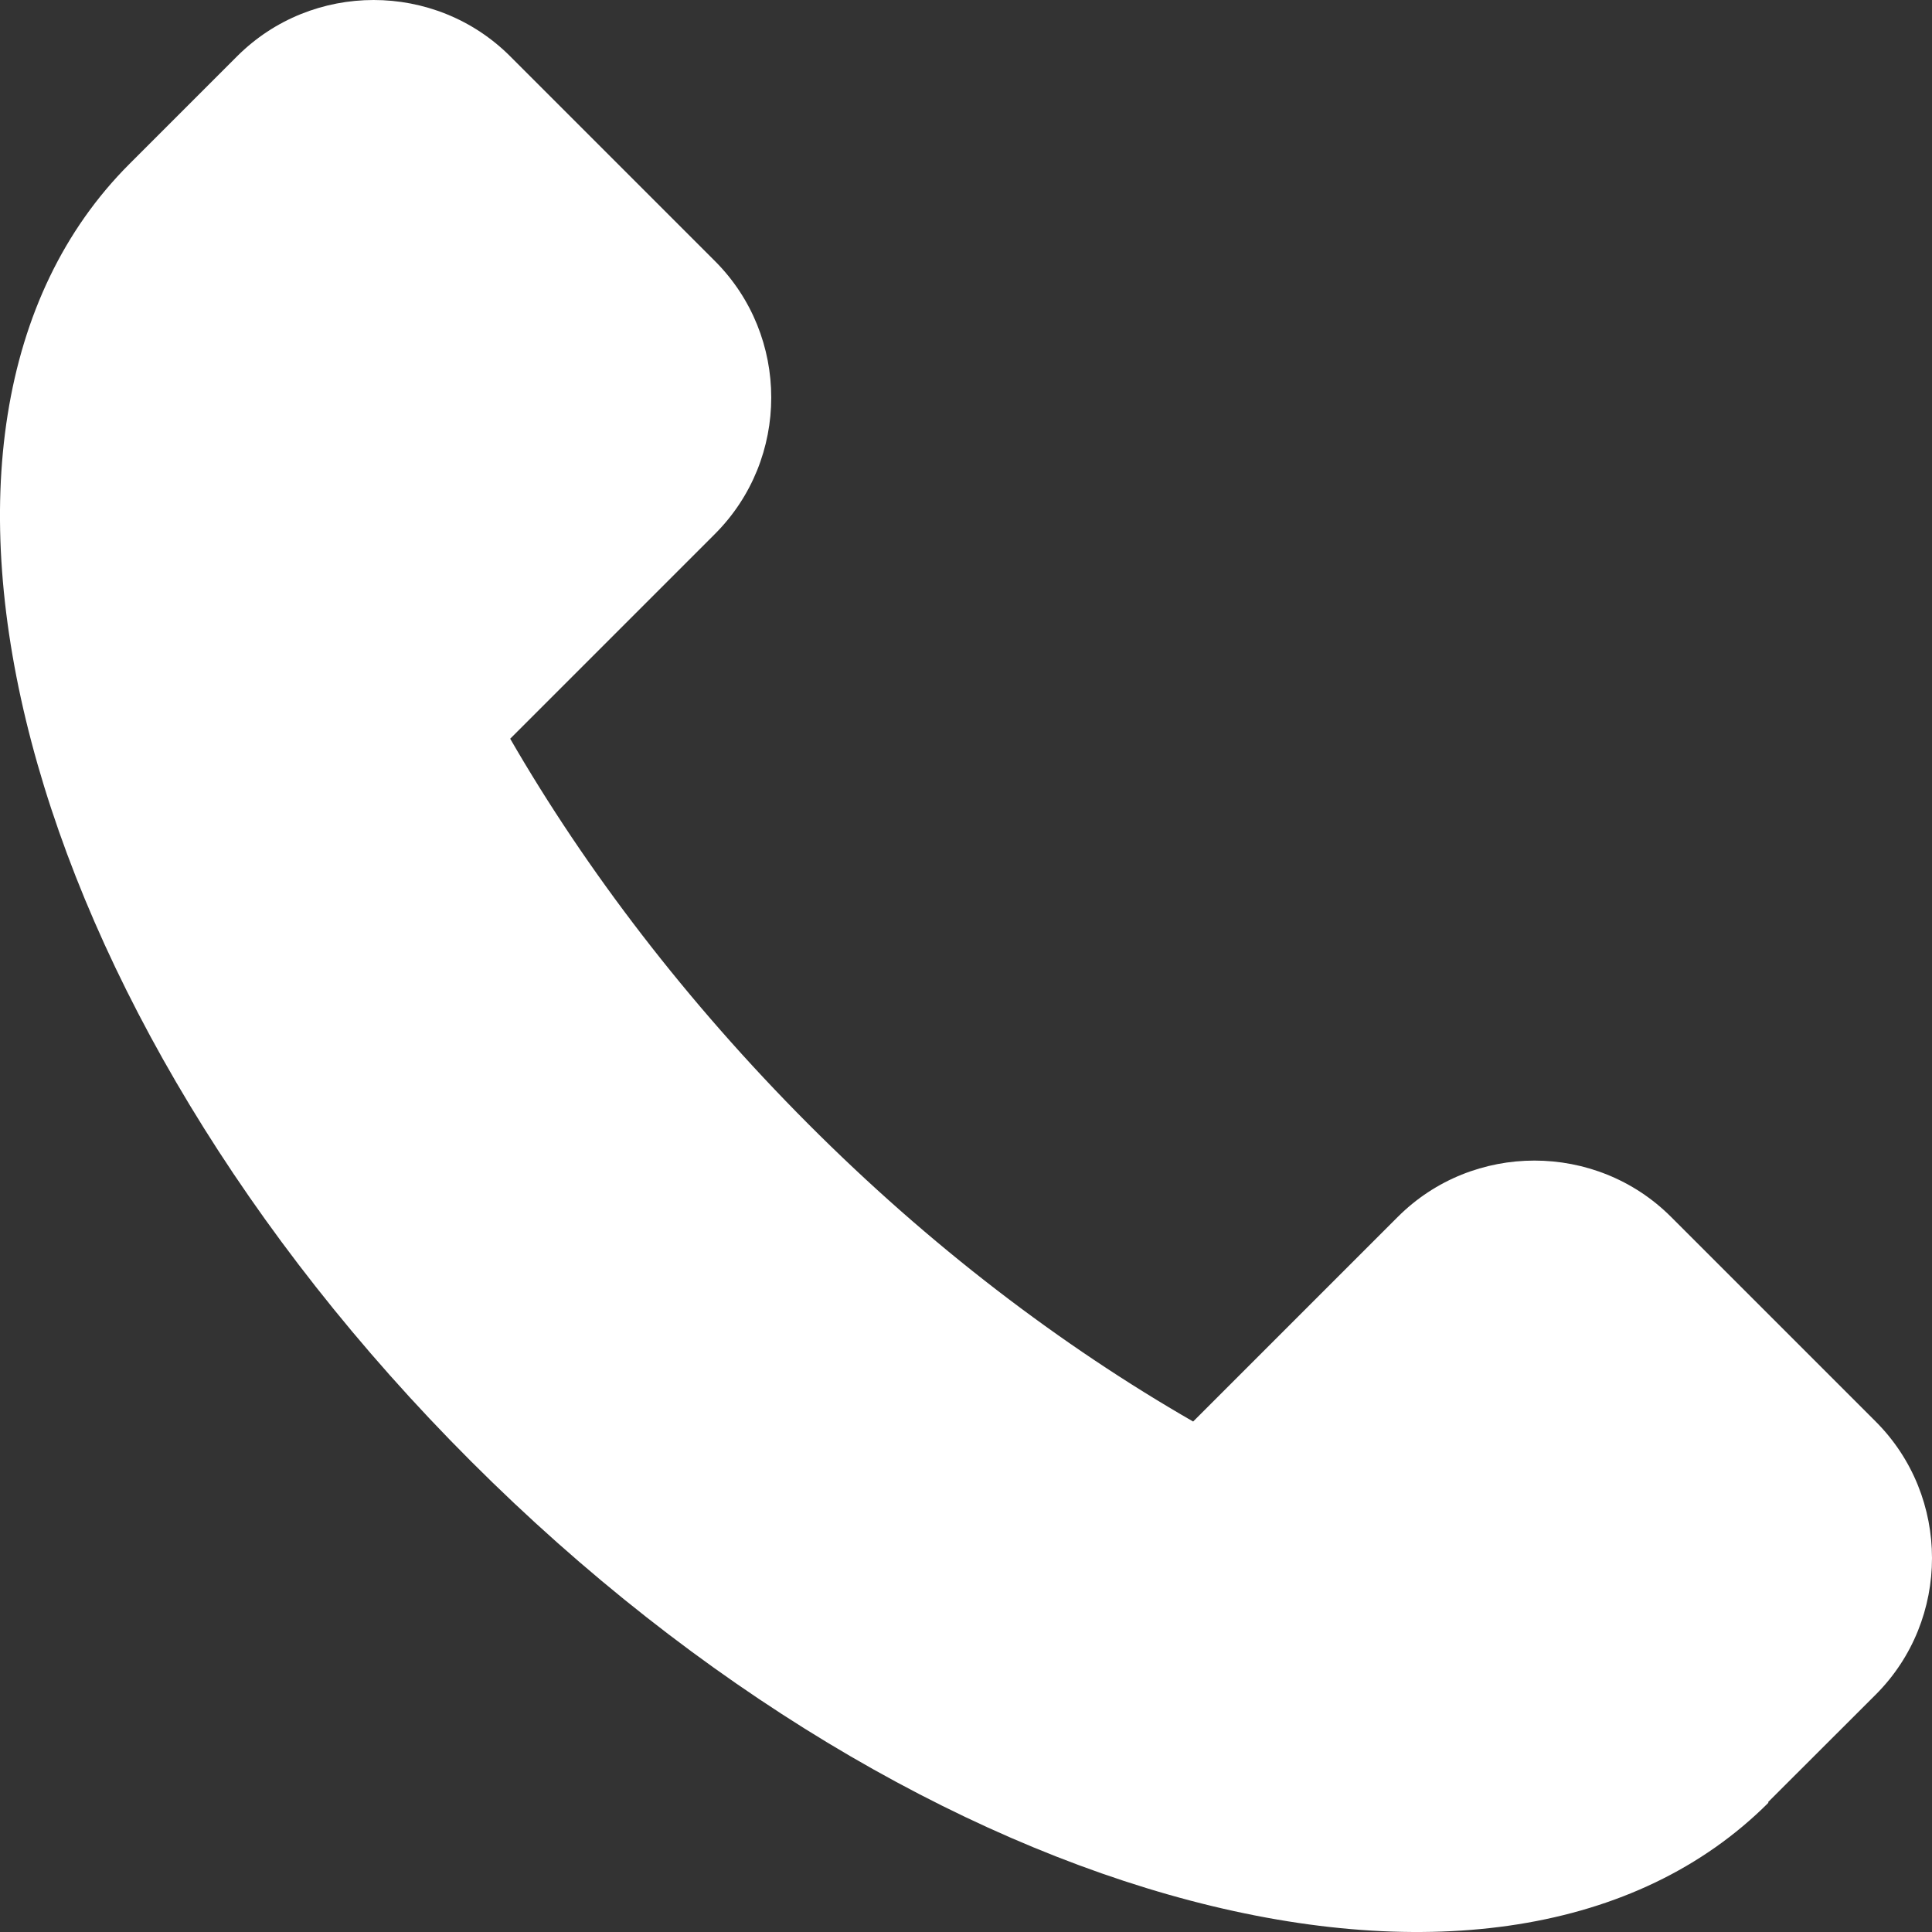 <?xml version="1.0" encoding="UTF-8"?>
<svg xmlns="http://www.w3.org/2000/svg" width="14" height="14" viewBox="0 0 14 14" fill="none">
  <rect x="0" y="0" width="14" height="14" fill="#333333" stroke="none"/>
  <path d="M12.815 13.063C10.903 14.975 6.692 13.868 3.414 10.59C0.136 7.313 -0.978 3.103 0.938 1.188L1.718 0.408C2.262 -0.136 3.153 -0.136 3.697 0.408L5.18 1.891C5.725 2.435 5.725 3.326 5.18 3.87L3.697 5.353C4.248 6.307 4.974 7.259 5.855 8.143C6.737 9.028 7.688 9.75 8.646 10.301L10.129 8.818C10.673 8.274 11.565 8.274 12.109 8.818L13.592 10.301C14.136 10.845 14.136 11.736 13.592 12.28L12.812 13.059L12.815 13.063Z" fill="white"></path>
</svg>
